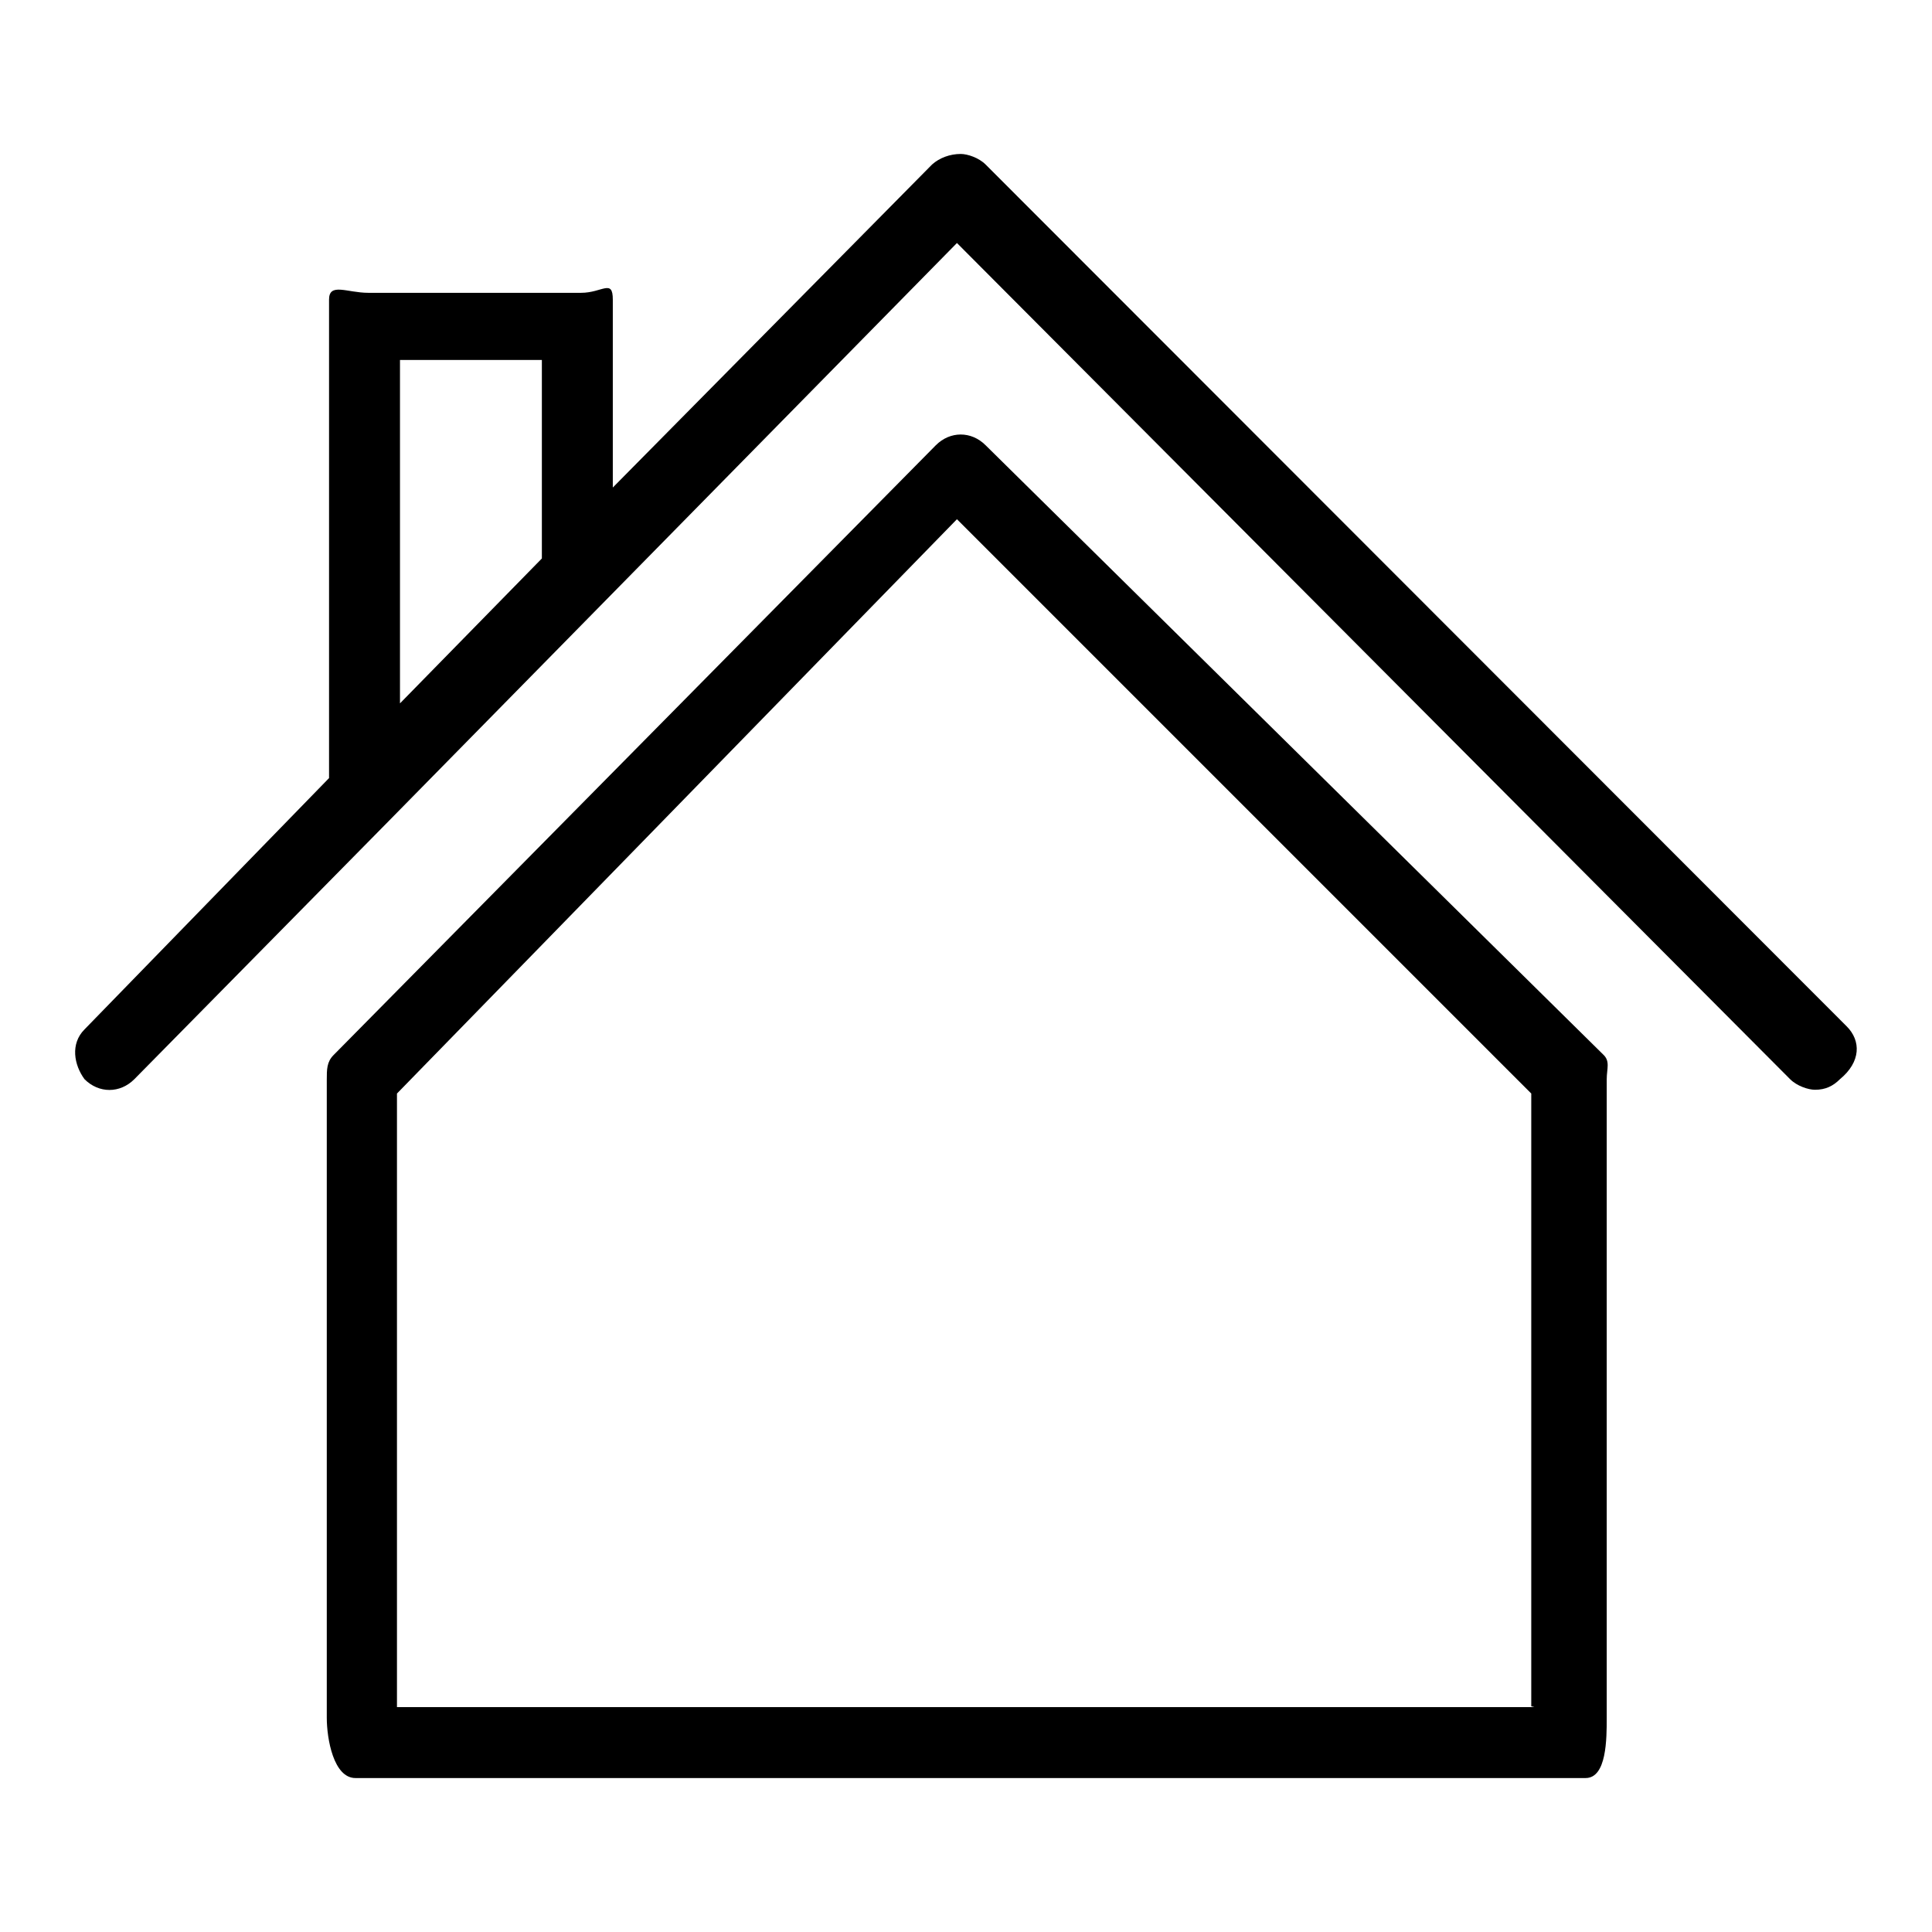 <?xml version="1.0" encoding="utf-8"?>
<!-- Svg Vector Icons : http://www.onlinewebfonts.com/icon -->
<!DOCTYPE svg PUBLIC "-//W3C//DTD SVG 1.1//EN" "http://www.w3.org/Graphics/SVG/1.1/DTD/svg11.dtd">
<svg version="1.1" xmlns="http://www.w3.org/2000/svg" xmlns:xlink="http://www.w3.org/1999/xlink" x="0px" y="0px" viewBox="0 0 256 256" enable-background="new 0 0 256 256" xml:space="preserve">
<g><g><path fill="#000000" d="M130.6,59c-1.9-1.9-4.7-1.9-6.6,0l-79.8,80.8c-0.9,0.9-0.9,1.9-0.9,3.3v84.5c0,2.8,0.9,8,3.8,8h163c2.8,0,2.8-5.2,2.8-8V143c0-1.4,0.5-2.4-0.5-3.3L130.6,59L130.6,59z M203.3,226.2H52.6v-81.3l74.2-76.1l76.1,76.1v81.2L203.3,226.2L203.3,226.2z"/><path fill="#000000" d="M244.7,136L130.6,21.8c-0.9-0.9-2.4-1.4-3.3-1.4c-1.4,0-2.8,0.5-3.8,1.4L81.2,64.6V39.7c0-2.8-1.4-0.9-4.2-0.9H48.8c-2.8,0-5.2-1.4-5.2,0.9v63.4l-32.4,33.3c-1.9,1.9-1.4,4.7,0,6.6c1.9,1.9,4.7,1.9,6.6,0l33.8-34.3l75.2-76.5L237.2,143c0.9,0.9,2.4,1.4,3.3,1.4c1.4,0,2.4-0.5,3.3-1.4C246.6,140.7,246.6,137.9,244.7,136L244.7,136z M53,47.7h18.8V74L53,93.2V47.7L53,47.7z"/></g></g>
</svg>